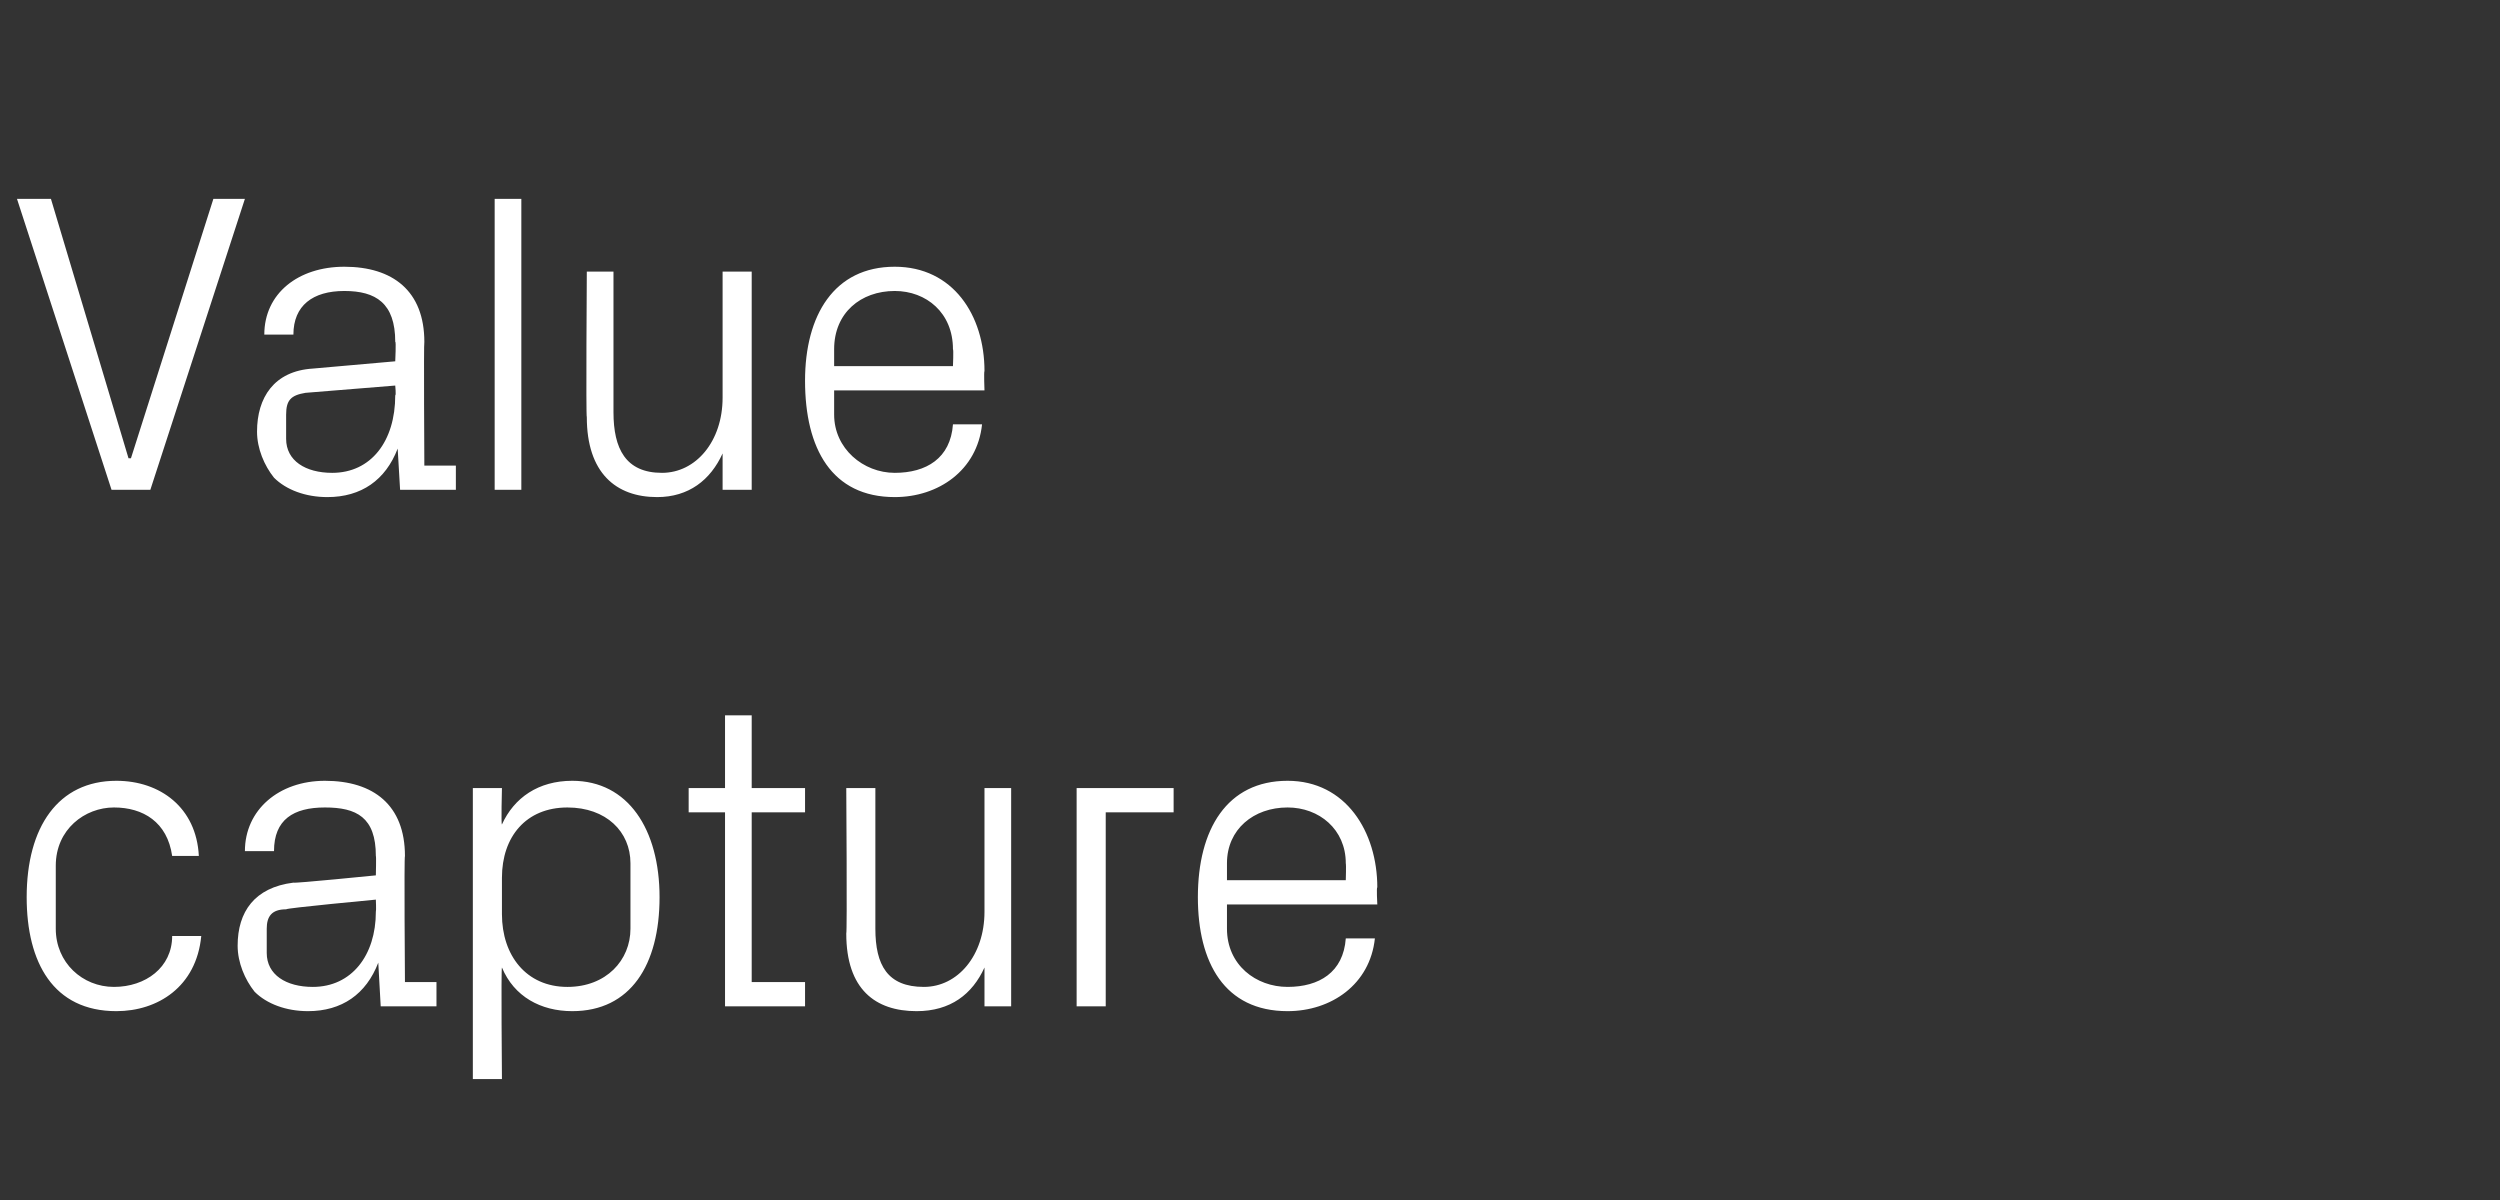 <?xml version="1.0" standalone="no"?><!DOCTYPE svg PUBLIC "-//W3C//DTD SVG 1.1//EN" "http://www.w3.org/Graphics/SVG/1.1/DTD/svg11.dtd"><svg xmlns="http://www.w3.org/2000/svg" version="1.1" width="103.1px" height="49.5px" viewBox="0 -6 103.1 49.5" style="top:-6px"><rect x="0" y="-6" width="103.1" height="49.5" fill="#333333" stroke="none"/><desc>Value capture</desc><defs/><g id="Polygon38569"><path d="m7.1 29.3c-.2-1.4-1.2-2-2.4-2c-1.2 0-2.4.9-2.4 2.4v2.6c0 1.4 1.1 2.4 2.4 2.4c1.3 0 2.4-.8 2.4-2.1h1.2c-.2 2.1-1.8 3.1-3.5 3.1c-2.6 0-3.7-2-3.7-4.7c0-2.9 1.3-4.8 3.7-4.8c1.8 0 3.3 1.1 3.4 3.1H7.1zm8.4 0c0-1.6-.8-2-2.1-2c-1.3 0-2.1.5-2.1 1.8h-1.2c0-1.7 1.4-2.9 3.3-2.9c2 0 3.3 1 3.3 3.1c-.04.03 0 5.2 0 5.2h1.3v1h-2.3l-.1-1.8s-.02.04 0 0c-.5 1.3-1.5 2-2.9 2c-.9 0-1.7-.3-2.2-.8c-.4-.5-.7-1.2-.7-1.9c0-1.4.7-2.4 2.3-2.6c.01.04 3.4-.3 3.4-.3c0 0 .02-.81 0-.8zm-3.7 2.2c-.6 0-.8.3-.8.8v1c0 .9.8 1.4 1.9 1.4c1.6 0 2.6-1.3 2.6-3.1c.02-.04 0-.5 0-.5c0 0-3.73.35-3.7.4zm8.9.2c0 1.7 1 3 2.7 3c1.6 0 2.6-1.1 2.6-2.4v-2.7c0-1.3-1-2.3-2.6-2.3c-1.7 0-2.7 1.2-2.7 2.9v1.5zm-1.2 6.8v-12h1.2s-.04 1.52 0 1.5c.5-1.1 1.5-1.8 2.9-1.8c2.3 0 3.6 2 3.6 4.8c0 2.8-1.2 4.7-3.6 4.7c-1.3 0-2.4-.6-2.9-1.8c-.04.03 0 4.6 0 4.6h-1.2zm11.5-4h2.2v1h-3.3v-8h-1.5v-1h1.5v-3h1.1v3h2.2v1H31v7zm5.1-2.2c0 1.5.5 2.4 2 2.4c1.4 0 2.5-1.3 2.5-3.1v-5.1h1.1v9h-1.1v-1.6c-.5 1.1-1.4 1.8-2.8 1.8c-1.7 0-2.9-.9-2.9-3.2c.04-.02 0-6 0-6h1.2v5.8zm8.3-5.8h4v1h-2.8v8h-1.2v-9zm11.1 3.1c0-1.4-1.1-2.3-2.4-2.3c-1.4 0-2.5.9-2.5 2.3v.7h4.9s.02-.65 0-.7zm1.2 3.1c-.2 1.9-1.8 3-3.6 3c-2.6 0-3.7-2-3.7-4.7c0-2.8 1.2-4.8 3.7-4.8c2.4 0 3.7 2.1 3.7 4.4c-.04-.03 0 .7 0 .7h-6.2v1c0 1.5 1.2 2.4 2.5 2.4c1.3 0 2.3-.6 2.4-2h1.2z" stroke="none" fill="#fff"/></g><g id="Polygon38568"><path d="m5.3 12.9h.1L8.8 2.2h1.3l-3.9 12H4.6L.7 2.2h1.4l3.2 10.7zm11-4.8c0-1.6-.8-2.1-2.1-2.1c-1.3 0-2.1.6-2.1 1.8h-1.2c0-1.7 1.4-2.8 3.3-2.8c2 0 3.3 1 3.3 3.1c-.03-.01 0 5.1 0 5.1h1.3v1h-2.3l-.1-1.7s-.01 0 0 0c-.5 1.3-1.5 2-2.9 2c-.9 0-1.7-.3-2.2-.8c-.4-.5-.7-1.2-.7-1.9c0-1.4.7-2.5 2.3-2.6l3.4-.3s.04-.85 0-.8zm-3.7 2.1c-.6.1-.8.3-.8.9v1c0 .9.8 1.4 1.9 1.4c1.6 0 2.6-1.3 2.6-3.2c.04.02 0-.4 0-.4l-3.7.3zm7.8 4v-12h1.1v12h-1.1zm4.9-3.2c0 1.5.5 2.5 2 2.5c1.4 0 2.5-1.3 2.5-3.1V5.2h1.2v9h-1.2v-1.5c-.5 1.1-1.4 1.8-2.7 1.8c-1.7 0-2.9-1-2.9-3.3c-.04.04 0-6 0-6h1.1v5.8zm14-2.6c0-1.5-1.1-2.4-2.4-2.4c-1.4 0-2.5.9-2.5 2.4v.7h4.9s.03-.69 0-.7zm1.2 3.1c-.2 1.9-1.8 3-3.6 3c-2.6 0-3.7-2-3.7-4.8C33.2 7 34.4 5 36.9 5c2.4 0 3.7 2 3.7 4.3c-.03.03 0 .8 0 .8h-6.2v1c0 1.4 1.2 2.4 2.5 2.4c1.3 0 2.3-.6 2.4-2h1.2z" stroke="none" fill="#fff"/></g></svg>